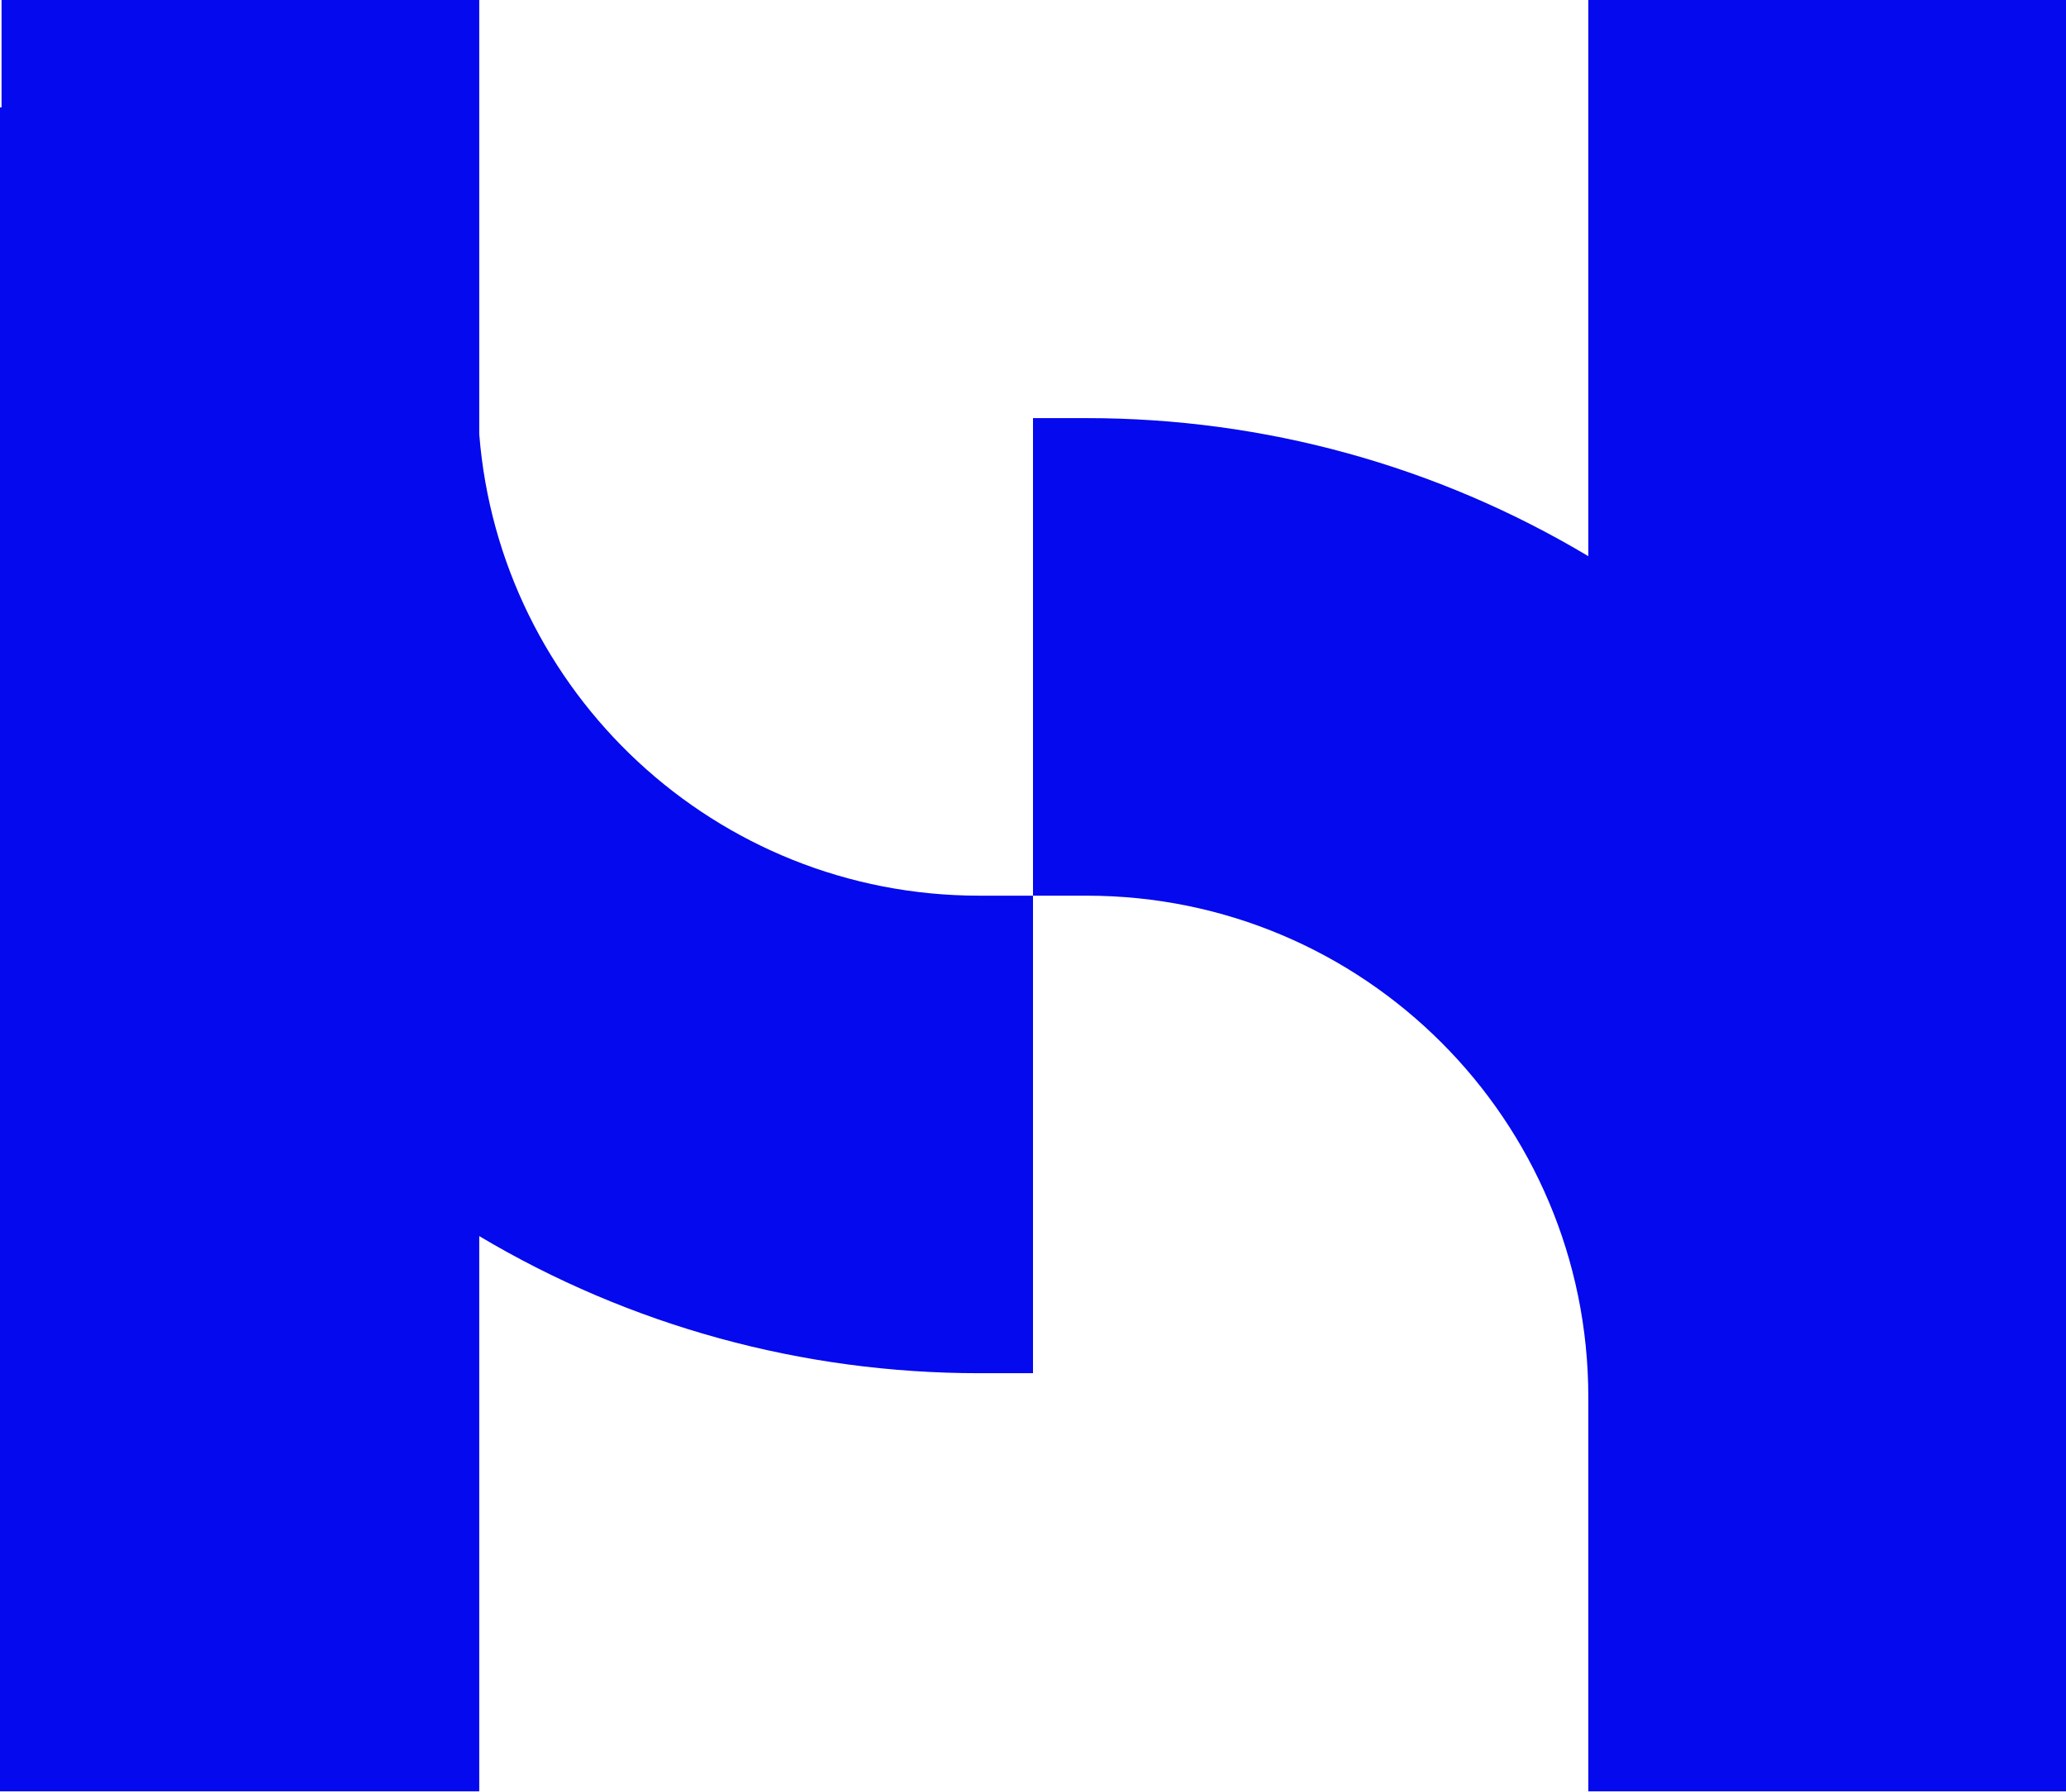<?xml version="1.0" encoding="UTF-8"?>
<svg data-bbox="0 0 973 843.855" width="973" height="844" viewBox="0 0 973 844" xmlns="http://www.w3.org/2000/svg" data-type="color">
    <g>
        <path fill-rule="evenodd" clip-rule="evenodd" d="M748.028 262.002c-71.198-42.552-152.478-65.036-236.224-65.036H486.5v224.972h-25.304c-124.174 0-225.94-95.771-235.493-217.493V0H.731v50.587H0v793.268h225.703V582.306c71.017 42.28 152.019 64.583 235.493 64.583H486.5V421.938h25.304c130.489 0 236.224 105.735 236.224 236.224v185.693H973V0H748.028z" fill="#0509ED" data-color="1"/>
    </g>
</svg>
